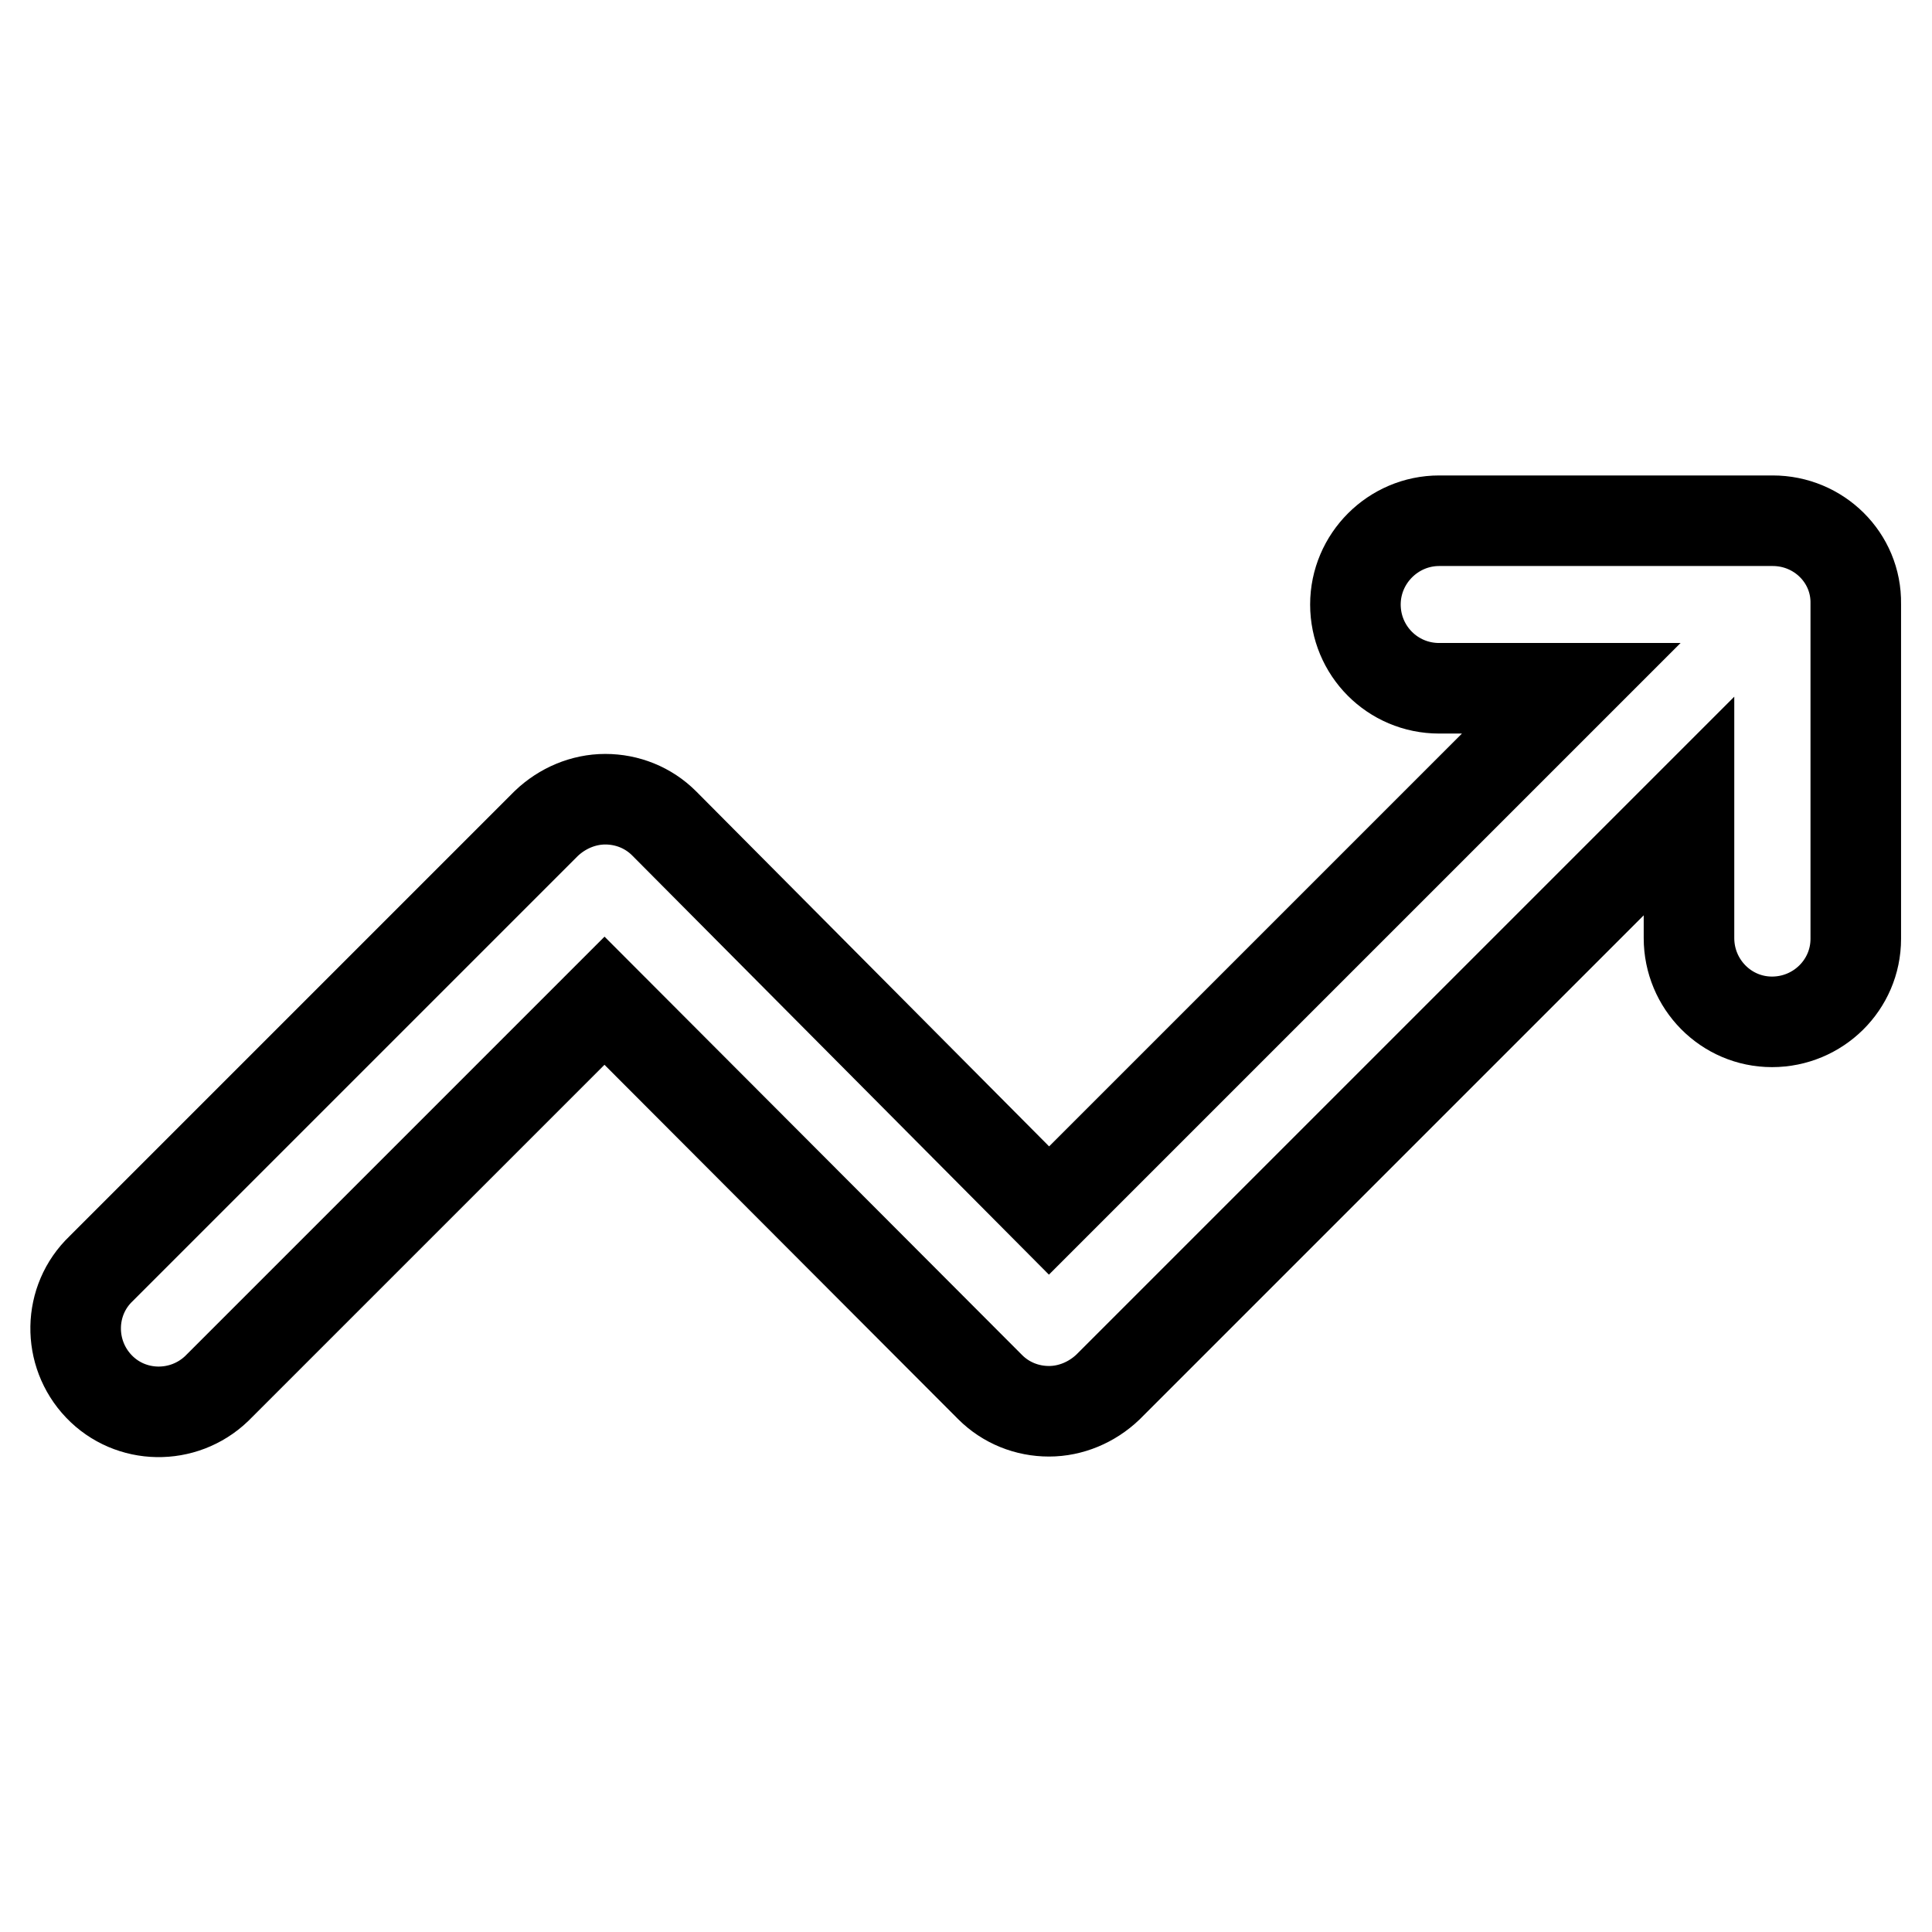 <?xml version="1.0" encoding="utf-8"?>
<!-- Svg Vector Icons : http://www.onlinewebfonts.com/icon -->
<!DOCTYPE svg PUBLIC "-//W3C//DTD SVG 1.1//EN" "http://www.w3.org/Graphics/SVG/1.1/DTD/svg11.dtd">
<svg version="1.1" xmlns="http://www.w3.org/2000/svg" xmlns:xlink="http://www.w3.org/1999/xlink" x="0px" y="0px" viewBox="0 0 256 256" enable-background="new 0 0 256 256" xml:space="preserve">
<g> <path stroke-width="12" fill-opacity="0" stroke="#000000"  d="M234.9,69h-44.2c-6.1,0-11.1,5-11.1,11.1c0,6.1,4.9,11.1,11.1,11.1h17.5l-47.5,47.5l-6.4,6.4l-1.1,1.1 l-14.2,14.2L88,109.1c-2.1-2.1-4.9-3.2-7.8-3.2c-2.9,0-5.7,1.2-7.8,3.2l-59,59c-4.4,4.2-4.5,11.2-0.3,15.6 c4.2,4.4,11.2,4.5,15.6,0.3c0.1-0.1,0.2-0.2,0.3-0.3l51.1-51.1l51.1,51.2c2.1,2.1,4.9,3.2,7.8,3.2c2.9,0,5.7-1.2,7.8-3.2l22-22 l55-55v17.5c0,6.1,4.9,11.1,11,11.1c6.1,0,11.1-4.9,11.1-11c0,0,0,0,0,0V80C246,73.9,241,69,234.9,69L234.9,69z"/></g>
</svg>